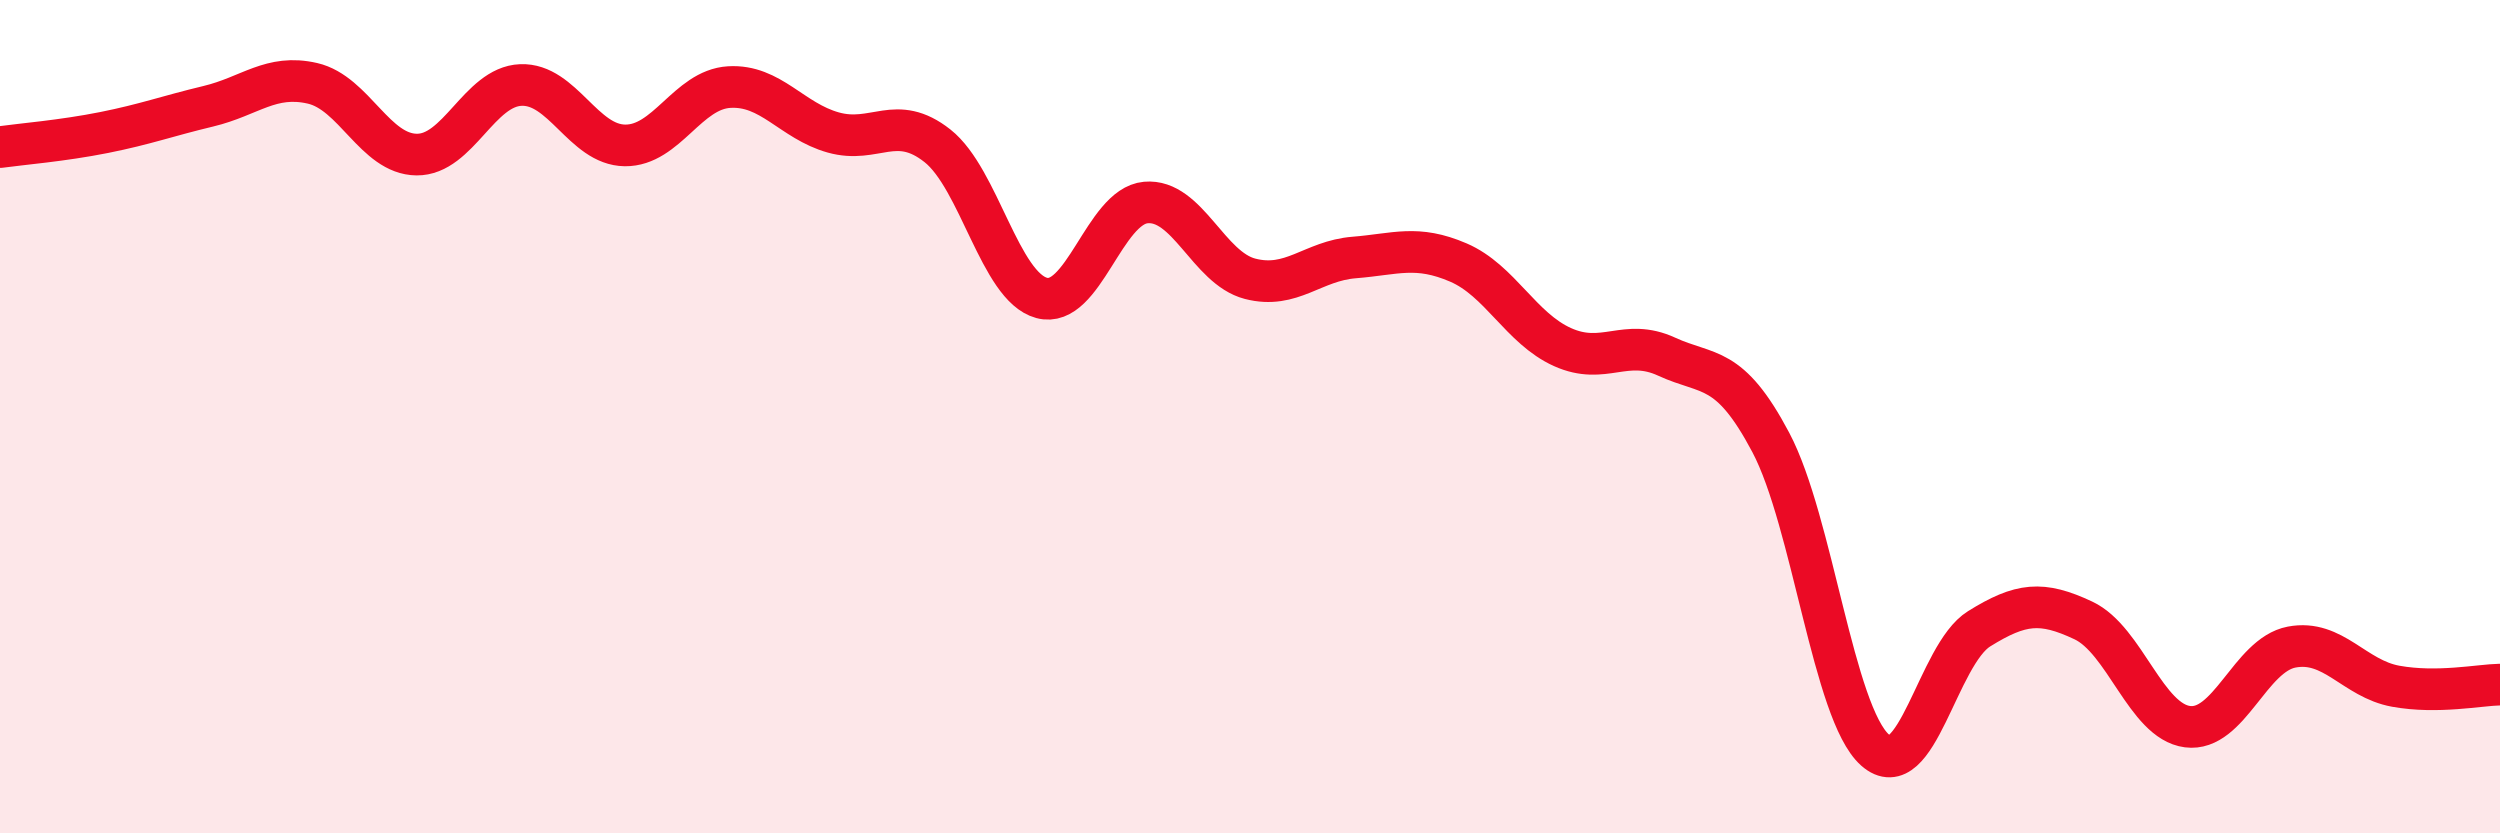 
    <svg width="60" height="20" viewBox="0 0 60 20" xmlns="http://www.w3.org/2000/svg">
      <path
        d="M 0,3.53 C 0.5,3.46 1.5,3.38 2.5,3.18 C 3.5,2.98 4,2.79 5,2.55 C 6,2.31 6.5,1.77 7.5,2 C 8.5,2.23 9,3.7 10,3.71 C 11,3.72 11.5,2.08 12.5,2.04 C 13.5,2 14,3.48 15,3.49 C 16,3.5 16.5,2.15 17.5,2.09 C 18.5,2.03 19,2.9 20,3.18 C 21,3.46 21.5,2.71 22.5,3.5 C 23.5,4.29 24,6.88 25,7.15 C 26,7.42 26.5,4.95 27.5,4.86 C 28.5,4.77 29,6.43 30,6.69 C 31,6.95 31.5,6.26 32.5,6.18 C 33.5,6.1 34,5.87 35,6.3 C 36,6.73 36.5,7.88 37.5,8.33 C 38.5,8.78 39,8.1 40,8.56 C 41,9.02 41.5,8.73 42.5,10.62 C 43.5,12.51 44,17.11 45,18 C 46,18.89 46.5,15.71 47.5,15.09 C 48.5,14.47 49,14.42 50,14.89 C 51,15.36 51.5,17.31 52.5,17.44 C 53.5,17.57 54,15.72 55,15.53 C 56,15.34 56.5,16.29 57.5,16.47 C 58.5,16.65 59.5,16.44 60,16.43L60 20L0 20Z"
        fill="#EB0A25"
        opacity="0.1"
        stroke-linecap="round"
        stroke-linejoin="round"
      />
      <path
        d="M 0,3.53 C 0.5,3.46 1.5,3.38 2.5,3.18 C 3.5,2.98 4,2.79 5,2.55 C 6,2.31 6.5,1.77 7.5,2 C 8.5,2.23 9,3.7 10,3.71 C 11,3.72 11.5,2.08 12.5,2.04 C 13.5,2 14,3.48 15,3.49 C 16,3.5 16.5,2.15 17.5,2.09 C 18.5,2.03 19,2.9 20,3.18 C 21,3.46 21.5,2.71 22.5,3.5 C 23.5,4.29 24,6.88 25,7.15 C 26,7.42 26.5,4.95 27.5,4.86 C 28.5,4.77 29,6.43 30,6.69 C 31,6.95 31.5,6.26 32.5,6.18 C 33.5,6.1 34,5.87 35,6.3 C 36,6.73 36.5,7.88 37.5,8.33 C 38.5,8.78 39,8.1 40,8.56 C 41,9.02 41.5,8.73 42.5,10.62 C 43.5,12.51 44,17.11 45,18 C 46,18.89 46.5,15.71 47.5,15.09 C 48.5,14.47 49,14.42 50,14.89 C 51,15.36 51.5,17.31 52.5,17.44 C 53.5,17.57 54,15.72 55,15.53 C 56,15.34 56.5,16.29 57.5,16.47 C 58.5,16.65 59.5,16.44 60,16.43"
        stroke="#EB0A25"
        stroke-width="1"
        fill="none"
        stroke-linecap="round"
        stroke-linejoin="round"
      />
    </svg>
  